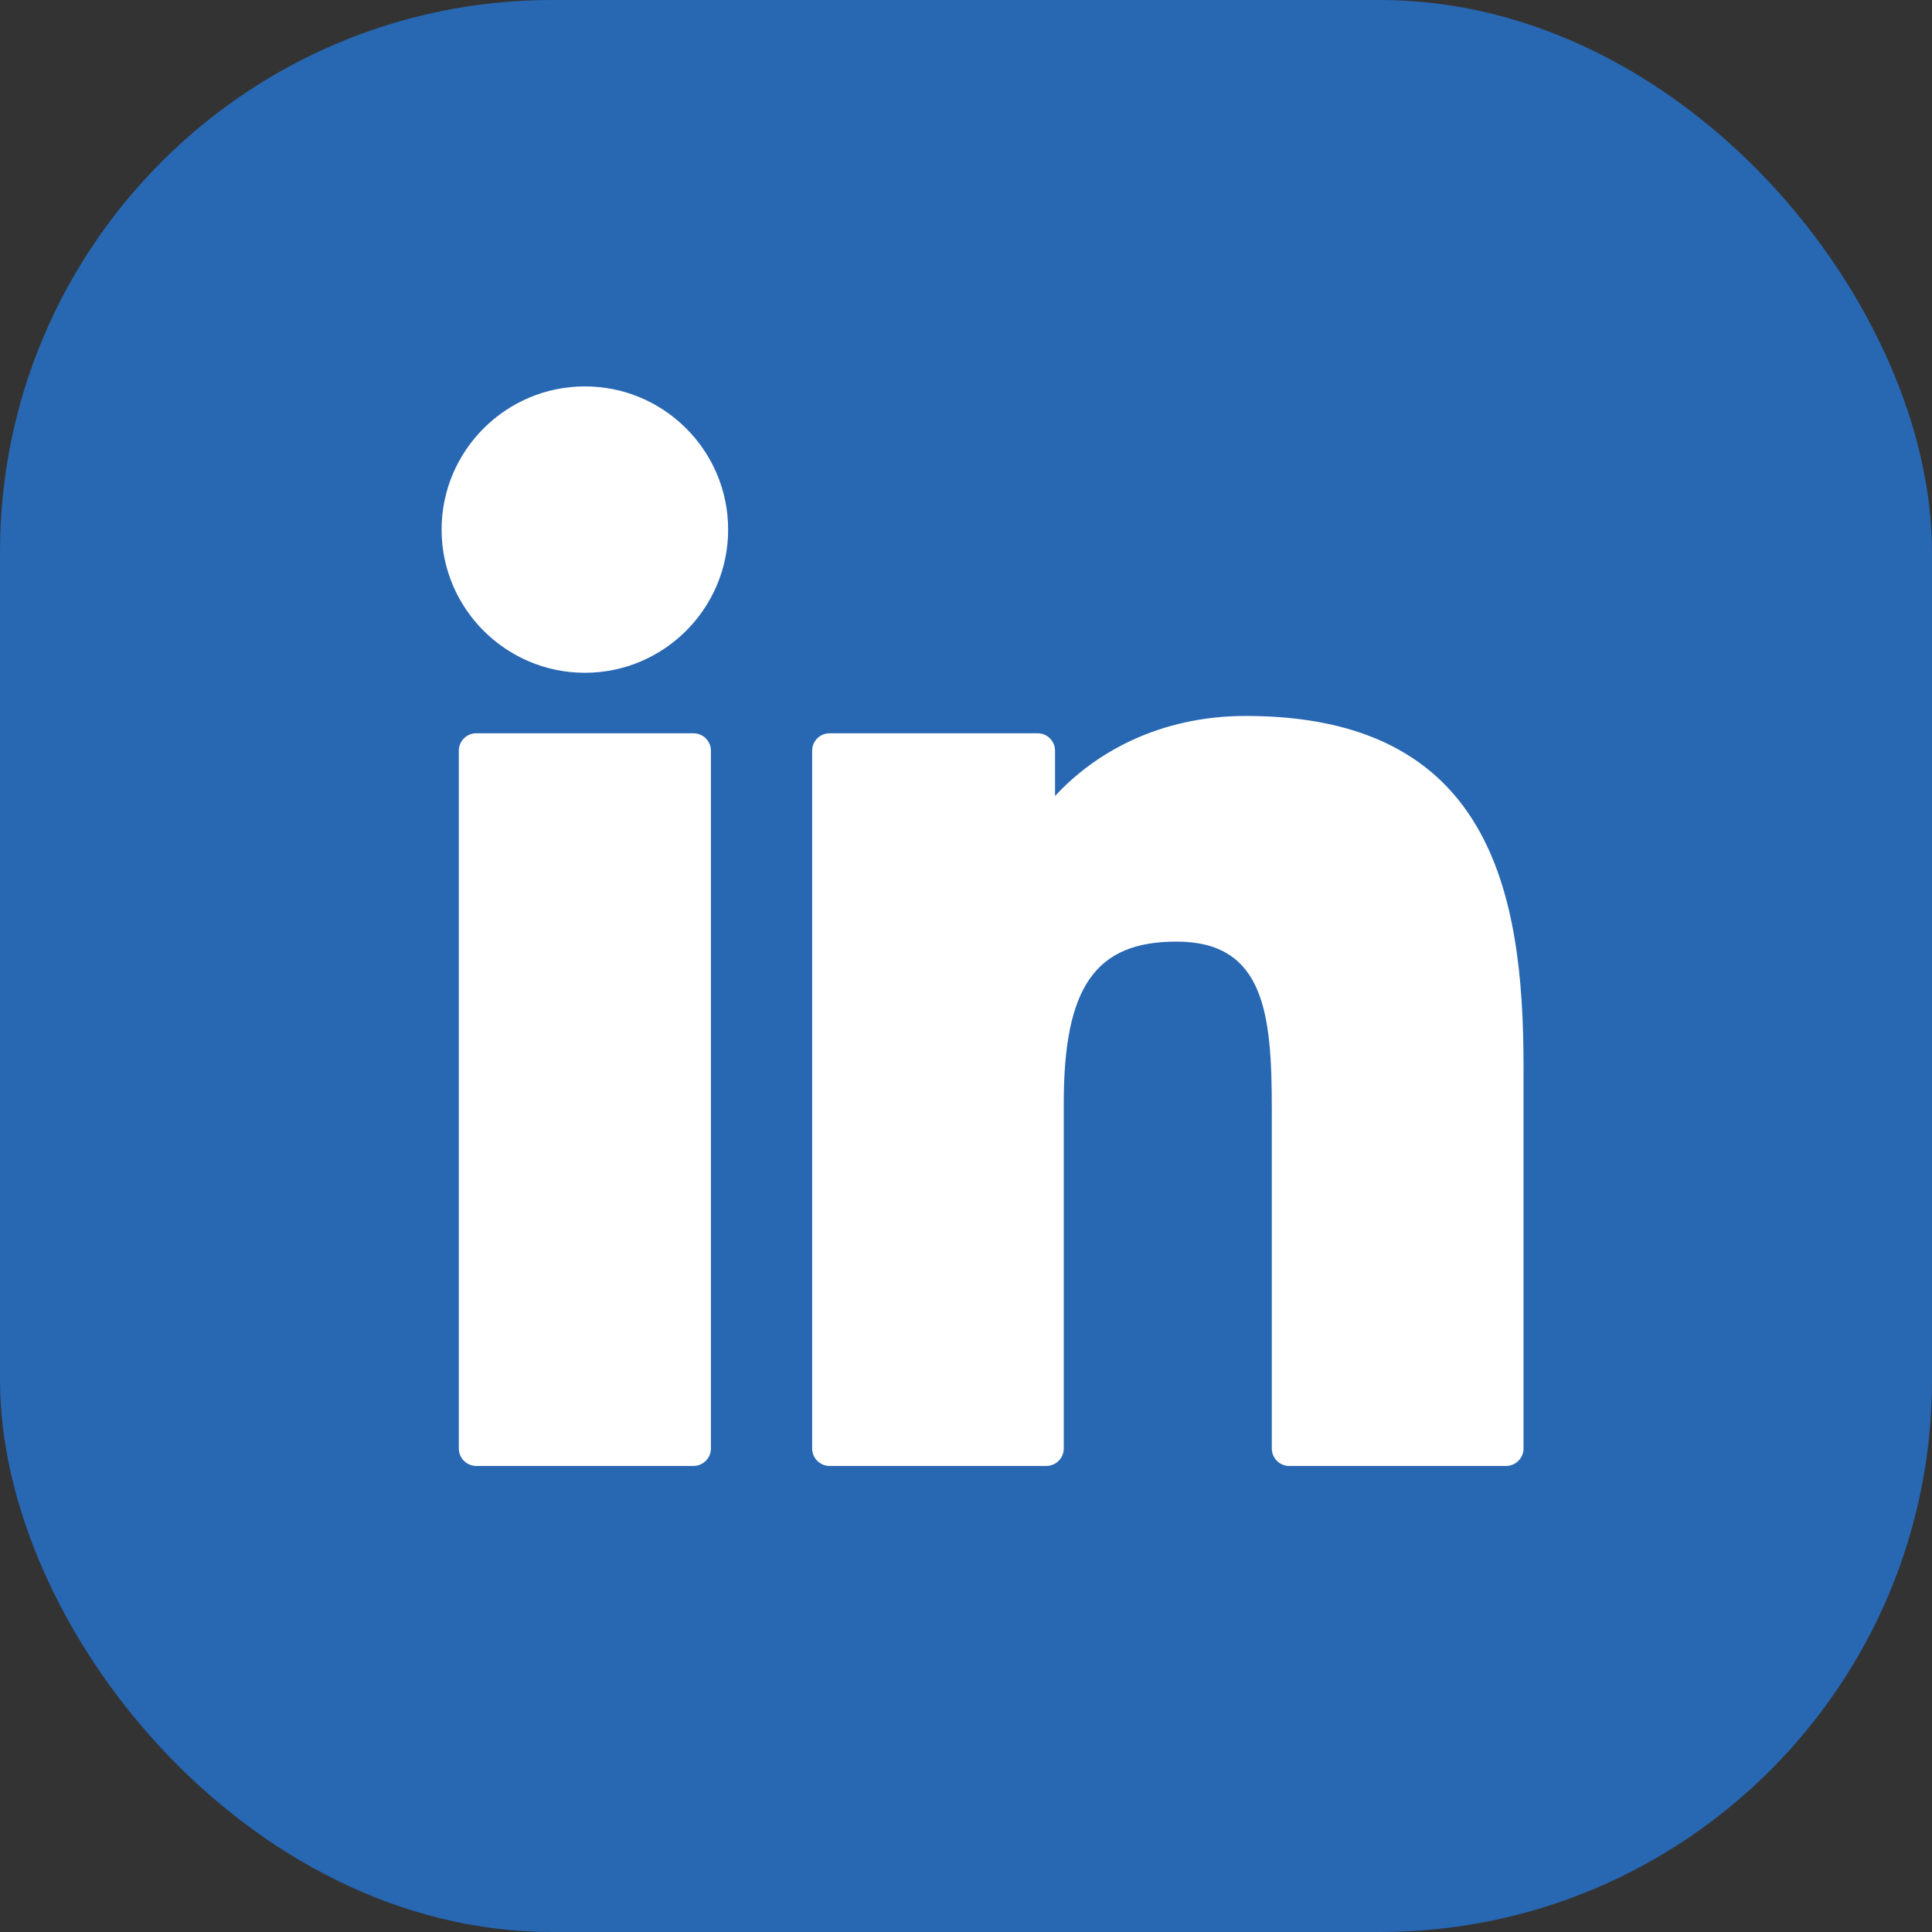 <svg width="35" height="35" viewBox="0 0 35 35" fill="none" xmlns="http://www.w3.org/2000/svg">
<rect x="0" y="0" width="35" height="35" fill="#333333" stroke="none"/>
<rect width="35" height="35" rx="10" fill="#2867B2"/>
<path d="M12.562 13.284H8.628C8.453 13.284 8.312 13.425 8.312 13.6V26.241C8.312 26.415 8.453 26.557 8.628 26.557H12.562C12.737 26.557 12.879 26.415 12.879 26.241V13.6C12.879 13.425 12.737 13.284 12.562 13.284Z" fill="white"/>
<path d="M10.596 7C9.165 7 8 8.163 8 9.594C8 11.024 9.165 12.188 10.596 12.188C12.027 12.188 13.191 11.024 13.191 9.594C13.191 8.163 12.027 7 10.596 7Z" fill="white"/>
<path d="M22.57 12.97C20.99 12.97 19.822 13.649 19.113 14.421V13.6C19.113 13.425 18.972 13.284 18.797 13.284H15.029C14.854 13.284 14.713 13.425 14.713 13.6V26.241C14.713 26.415 14.854 26.557 15.029 26.557H18.955C19.13 26.557 19.271 26.415 19.271 26.241V19.986C19.271 17.879 19.844 17.058 21.313 17.058C22.913 17.058 23.04 18.374 23.04 20.095V26.241C23.04 26.415 23.181 26.557 23.356 26.557H27.284C27.458 26.557 27.6 26.415 27.6 26.241V19.307C27.6 16.173 27.002 12.97 22.57 12.97Z" fill="white"/>
</svg>
